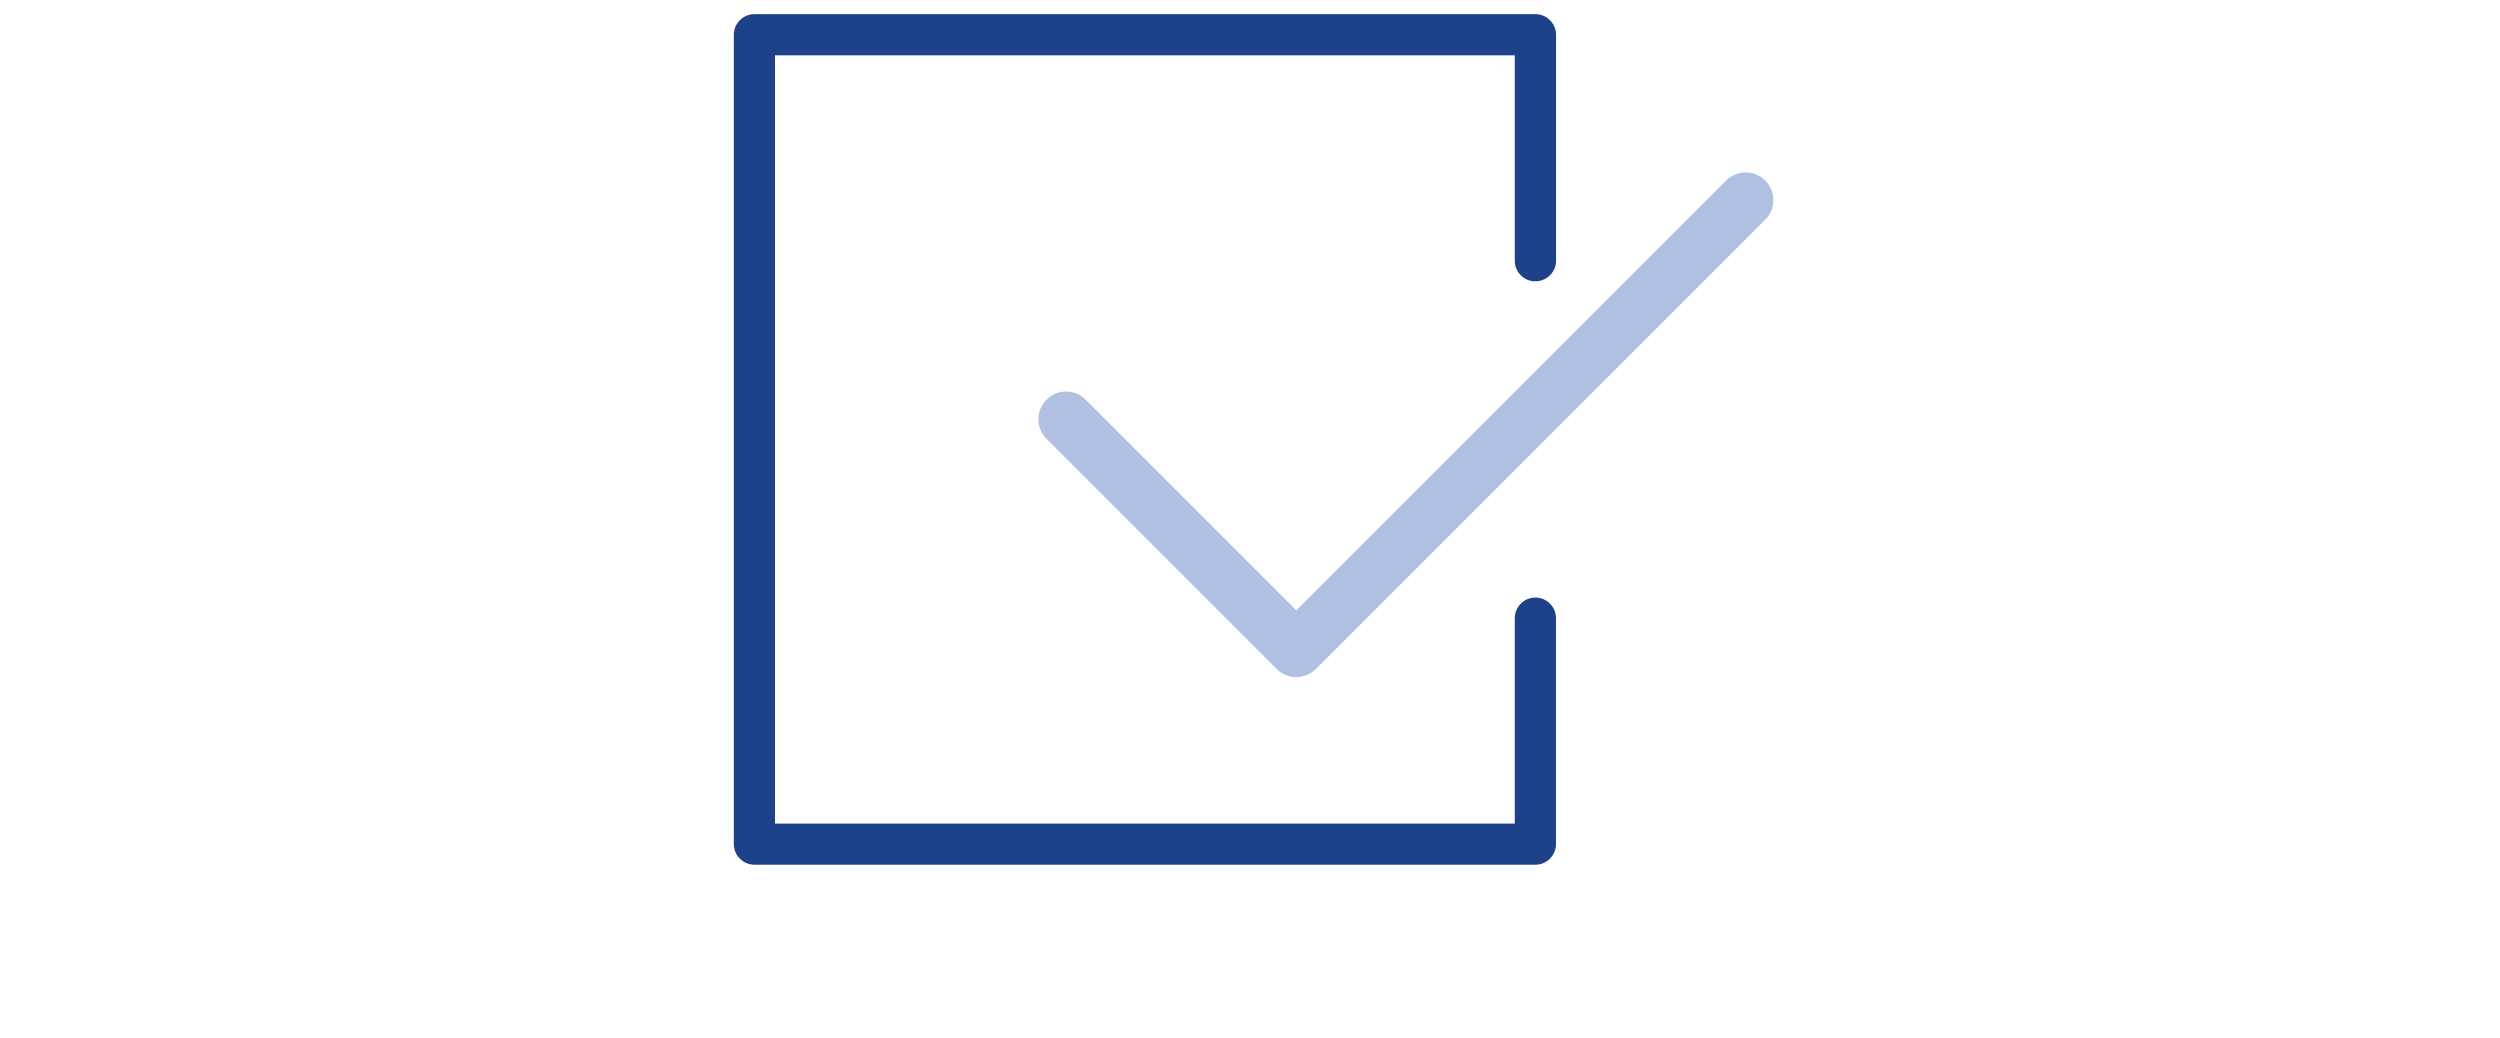 <?xml version="1.0" encoding="UTF-8"?>
<svg id="Layer_1" xmlns="http://www.w3.org/2000/svg" viewBox="0 0 318 132">
  <defs>
    <style>
      .cls-1 {
        fill: #1d4289;
        stroke-width: 3.6px;
      }

      .cls-1, .cls-2 {
        stroke: #fff;
        stroke-miterlimit: 10;
      }

      .cls-3 {
        fill: #fff;
      }

      .cls-2 {
        fill: #afc0e3;
        stroke-width: 1.8px;
      }
    </style>
  </defs>
  <rect class="cls-3" x="0" y="0" width="318" height="132"/>
  <g>
    <path class="cls-1" d="M195.31,37.58c2.44,0,4.42-1.98,4.42-4.42V4.42C199.72,1.98,197.74,0,195.31,0h-99.34C93.52,0,91.54,1.98,91.54,4.42v102.95c0,2.44,1.98,4.42,4.42,4.42h99.34c2.44,0,4.42-1.98,4.42-4.42v-28.74c0-2.44-1.98-4.42-4.42-4.42s-4.42,1.98-4.42,4.42v24.33h-90.5V8.84h90.5v24.33c0,2.44,1.98,4.42,4.42,4.42Z"/>
    <path class="cls-2" d="M164.89,87.04h0c-1.17,0-2.3-.47-3.12-1.3l-29.29-29.29c-1.73-1.73-1.73-4.52,0-6.25,1.72-1.73,4.53-1.73,6.25,0l26.16,26.16,54.03-54.03c1.72-1.73,4.53-1.73,6.25,0,1.73,1.73,1.73,4.52,0,6.25l-57.15,57.15c-.83.83-1.95,1.3-3.12,1.3h0Z"/>
  </g>
</svg>